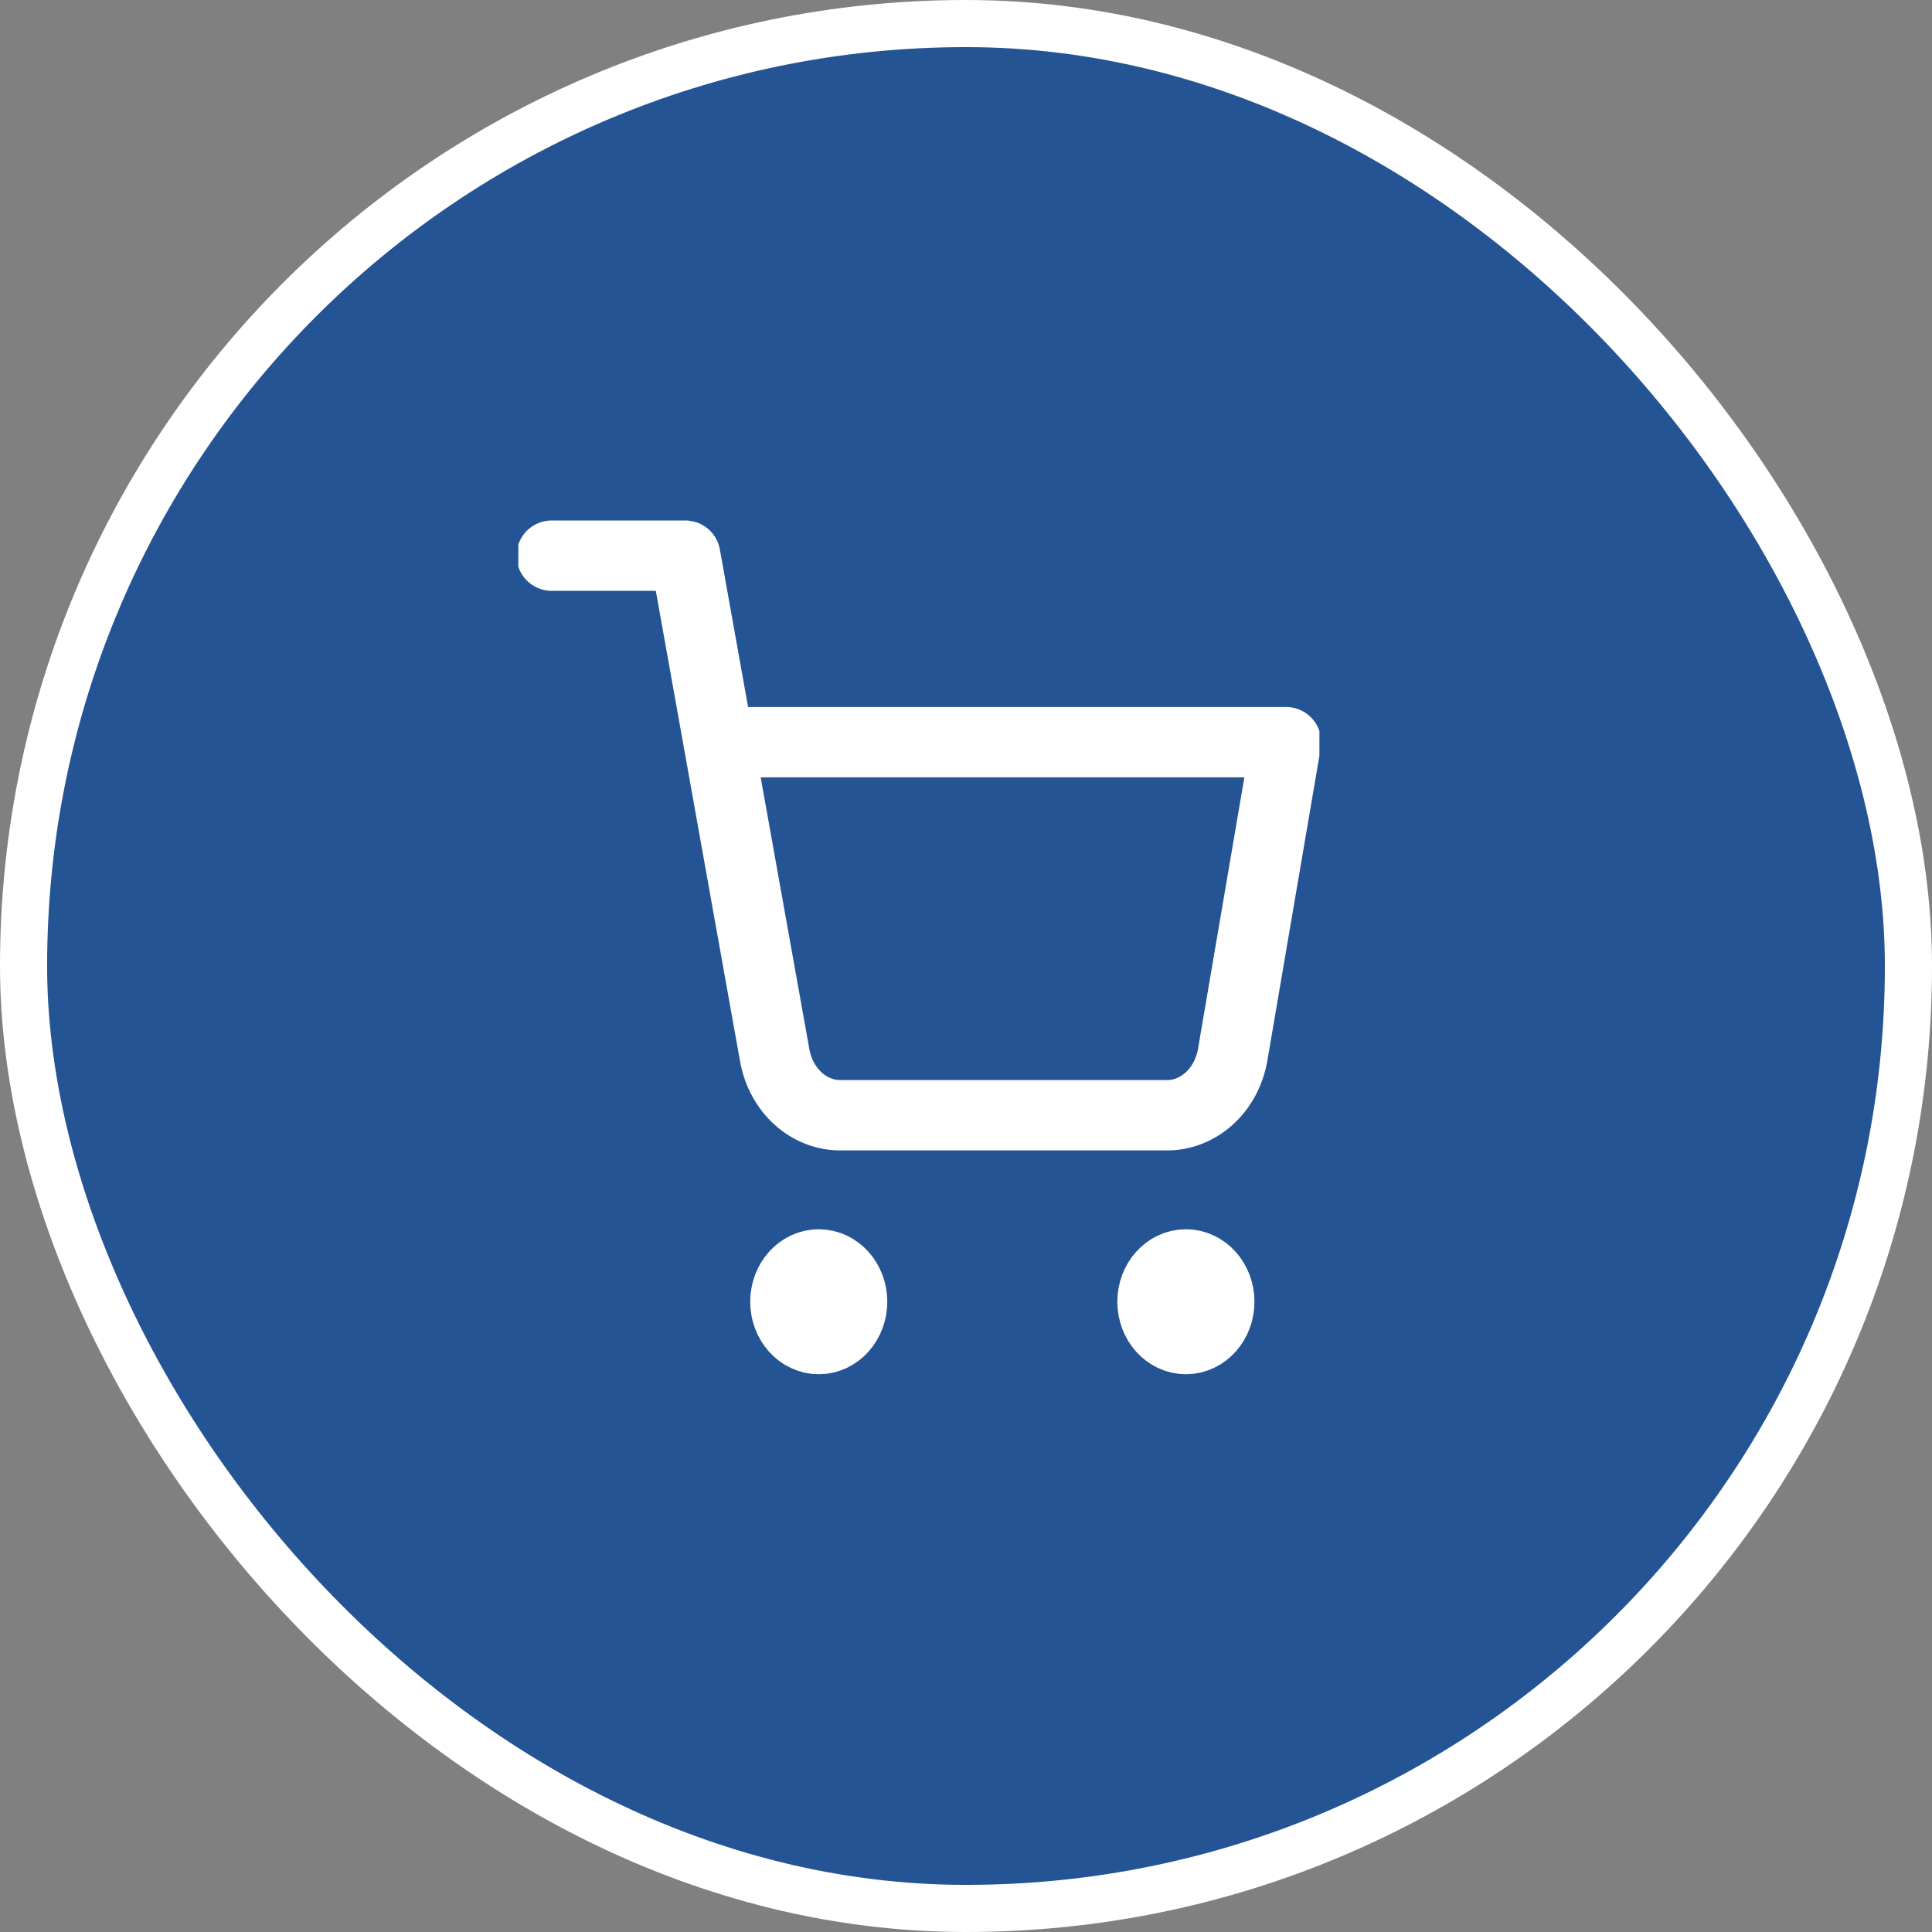 <svg xmlns="http://www.w3.org/2000/svg" width="41" height="41" viewBox="0 0 41 41" fill="none"><rect x="0" y="0" width="41" height="41" fill="#808080" stroke="none"/><rect x="0.5" y="0.5" width="40" height="40" rx="20" fill="#245494"></rect><rect x="0.5" y="0.5" width="40" height="40" rx="20" stroke="white"></rect><g clip-path="url(#clip0_971_4942)"><path d="M11.708 11.792H14.542L16.44 22.392C16.505 22.757 16.682 23.084 16.941 23.317C17.2 23.55 17.524 23.674 17.857 23.667H24.742C25.074 23.674 25.398 23.55 25.657 23.317C25.916 23.084 26.093 22.757 26.158 22.392L27.292 15.75L15.25 15.75M18.083 27.625C18.083 28.062 17.766 28.417 17.375 28.417C16.984 28.417 16.667 28.062 16.667 27.625C16.667 27.188 16.984 26.833 17.375 26.833C17.766 26.833 18.083 27.188 18.083 27.625ZM25.875 27.625C25.875 28.062 25.558 28.417 25.167 28.417C24.775 28.417 24.458 28.062 24.458 27.625C24.458 27.188 24.775 26.833 25.167 26.833C25.558 26.833 25.875 27.188 25.875 27.625Z" stroke="white" stroke-width="1.493" stroke-linecap="round" stroke-linejoin="round"></path></g><defs><clipPath id="clip0_971_4942"><rect width="17" height="19" fill="white" transform="translate(11 11)"></rect></clipPath></defs></svg>